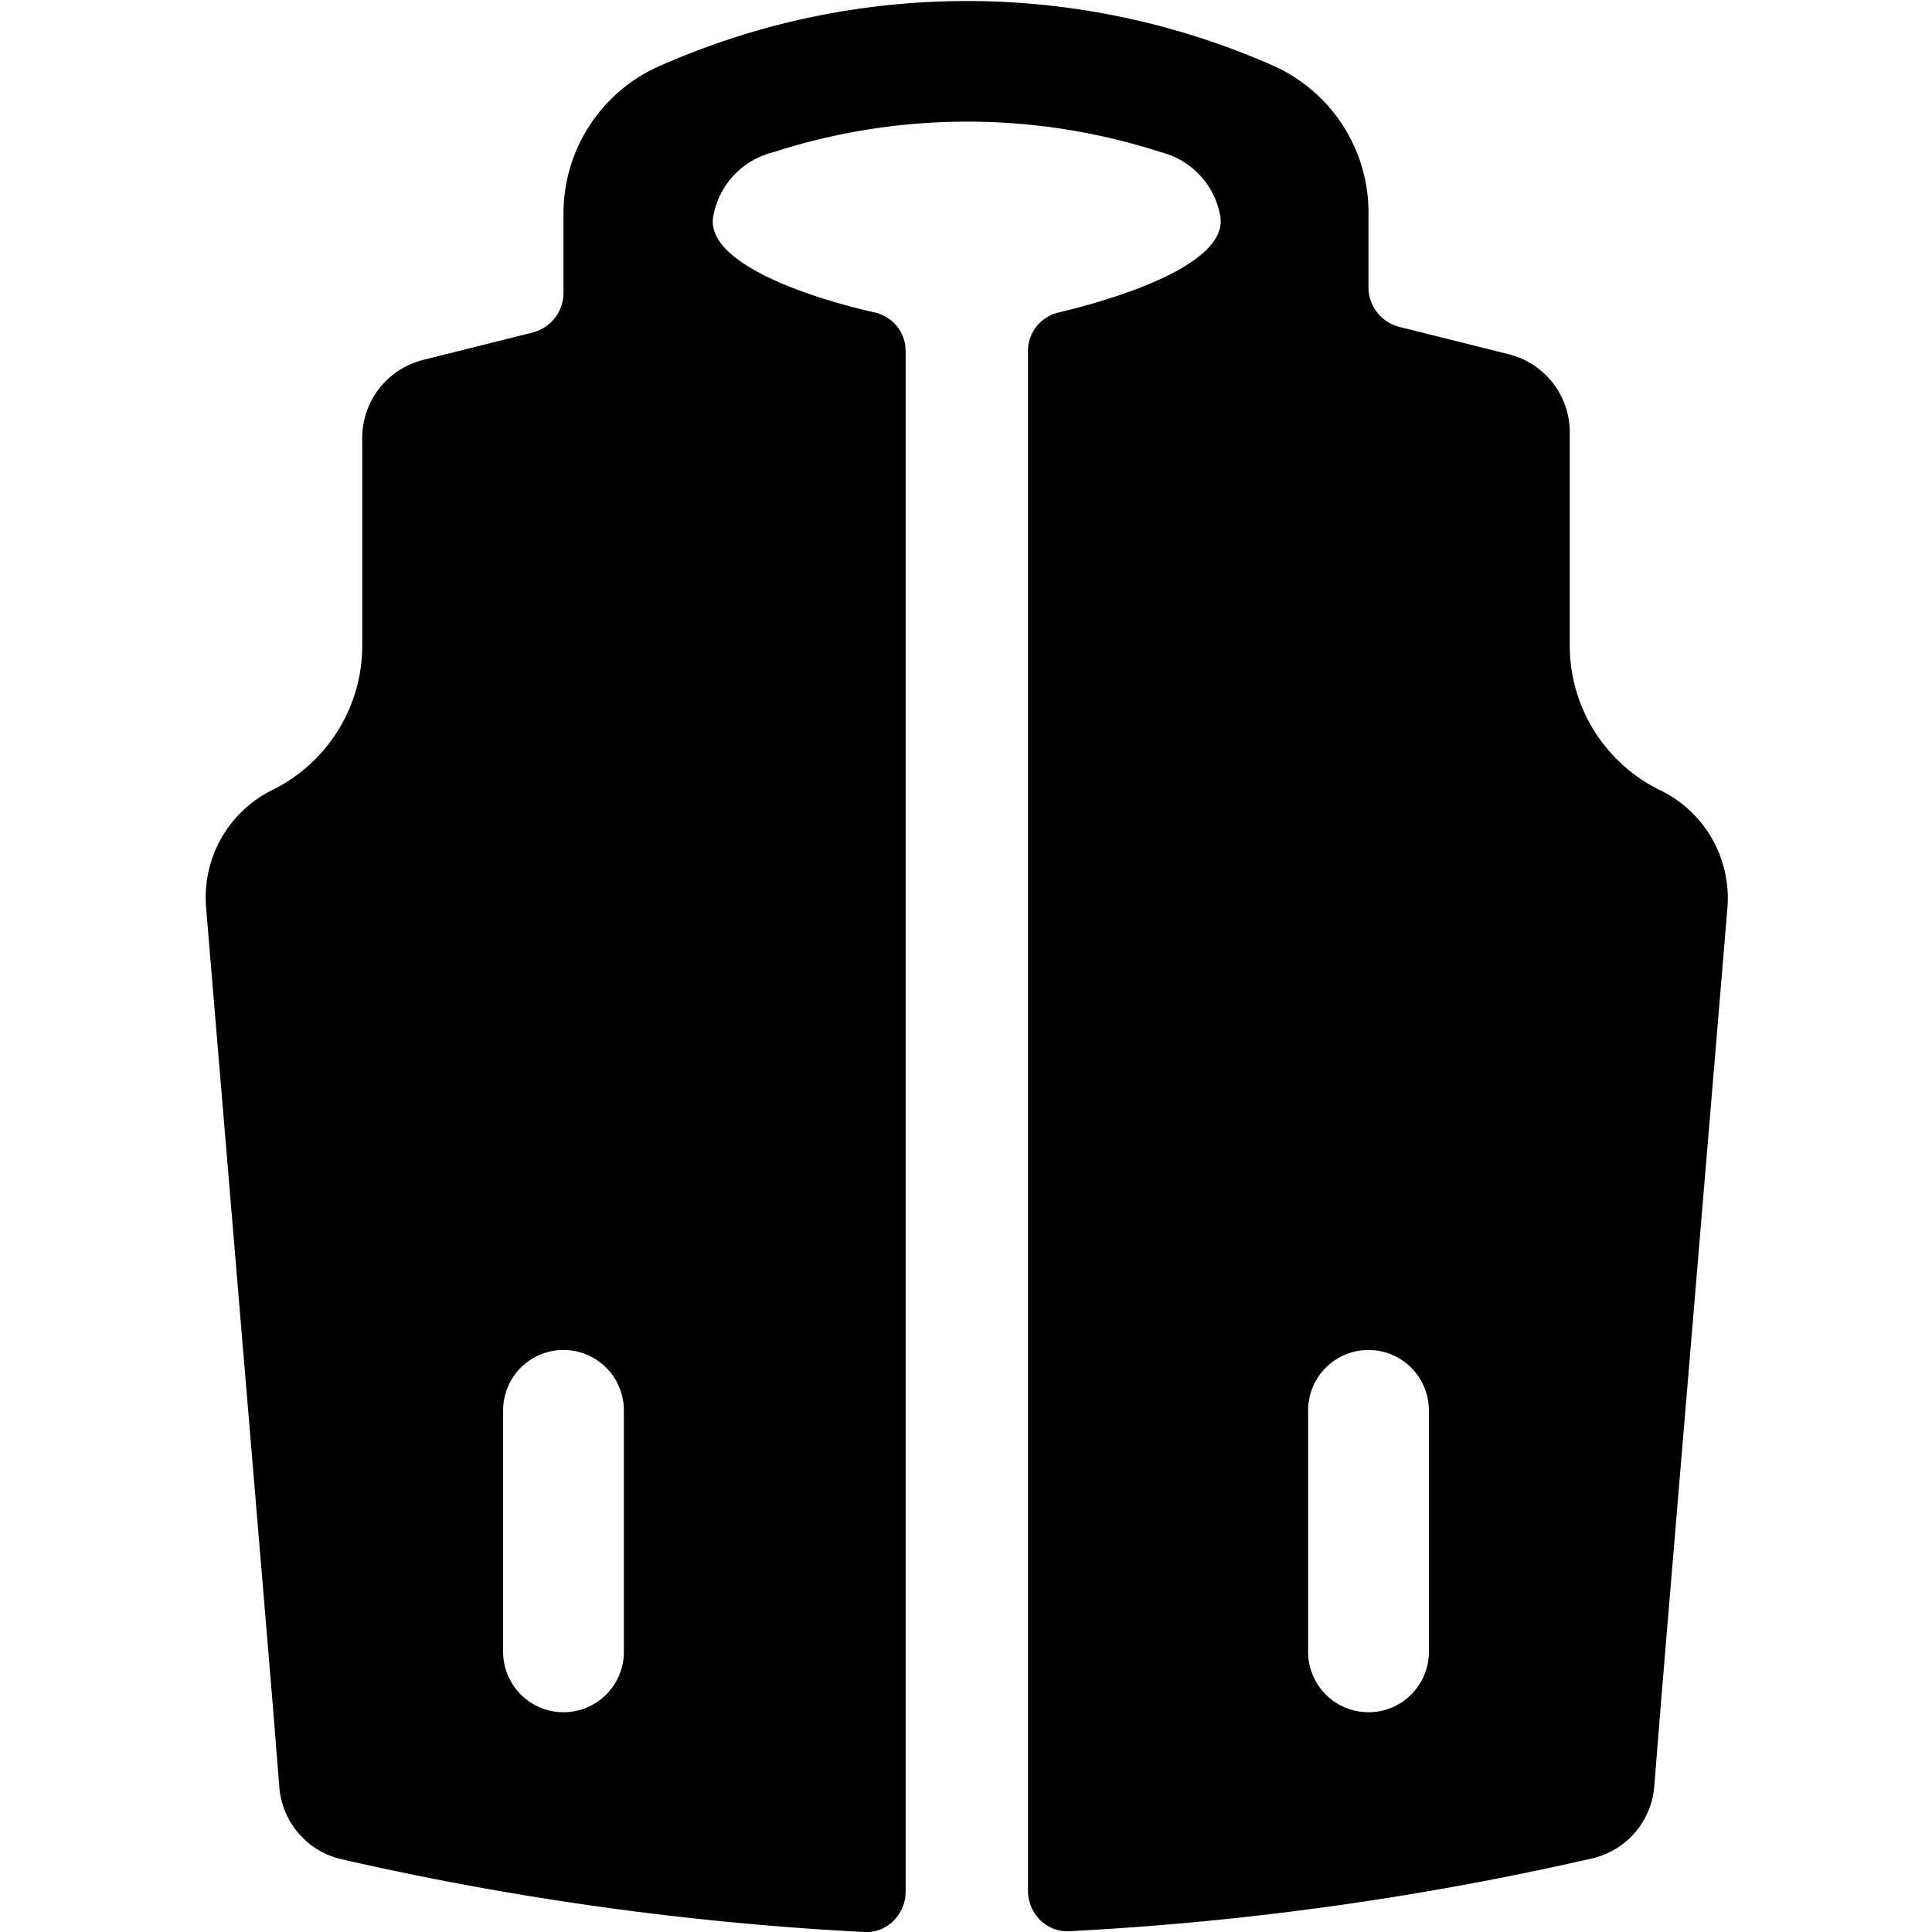 <svg xmlns="http://www.w3.org/2000/svg" viewBox="0 0 24 24"><path d="M20.61 9.81A2 2 0 0 1 19.5 8V5.4a1 1 0 0 0 -0.76 -1l-1.36 -0.34A0.51 0.51 0 0 1 17 3.6v-1A2 2 0 0 0 15.78 0.8a9.42 9.42 0 0 0 -7.54 0A2 2 0 0 0 7 2.64v1a0.51 0.51 0 0 1 -0.38 0.49l-1.36 0.34a1 1 0 0 0 -0.76 1V8a2 2 0 0 1 -1.11 1.81 1.49 1.49 0 0 0 -0.83 1.46c0.17 2.05 0.64 7.64 0.83 9.93l0.08 1a1 1 0 0 0 0.79 0.9 37.93 37.93 0 0 0 6.47 0.9 0.47 0.47 0 0 0 0.37 -0.14 0.51 0.51 0 0 0 0.15 -0.36V4.37a0.49 0.49 0 0 0 -0.39 -0.49c-0.8 -0.18 -2.1 -0.61 -2 -1.19a1 1 0 0 1 0.75 -0.8 7.82 7.82 0 0 1 4.81 0 1 1 0 0 1 0.74 0.8c0.09 0.58 -1.21 1 -2 1.19a0.49 0.49 0 0 0 -0.39 0.49v19.12a0.51 0.51 0 0 0 0.15 0.36 0.48 0.48 0 0 0 0.37 0.14 37.93 37.93 0 0 0 6.47 -0.9 1 1 0 0 0 0.79 -0.9l0.08 -1c0.19 -2.29 0.66 -7.88 0.83 -9.93a1.49 1.49 0 0 0 -0.85 -1.45ZM7.75 20.52a0.75 0.75 0 0 1 -1.5 0v-3a0.75 0.75 0 0 1 1.5 0Zm10 0a0.75 0.75 0 0 1 -1.5 0v-3a0.75 0.75 0 1 1 1.5 0Z" fill="#000000" stroke-width="1"></path></svg>